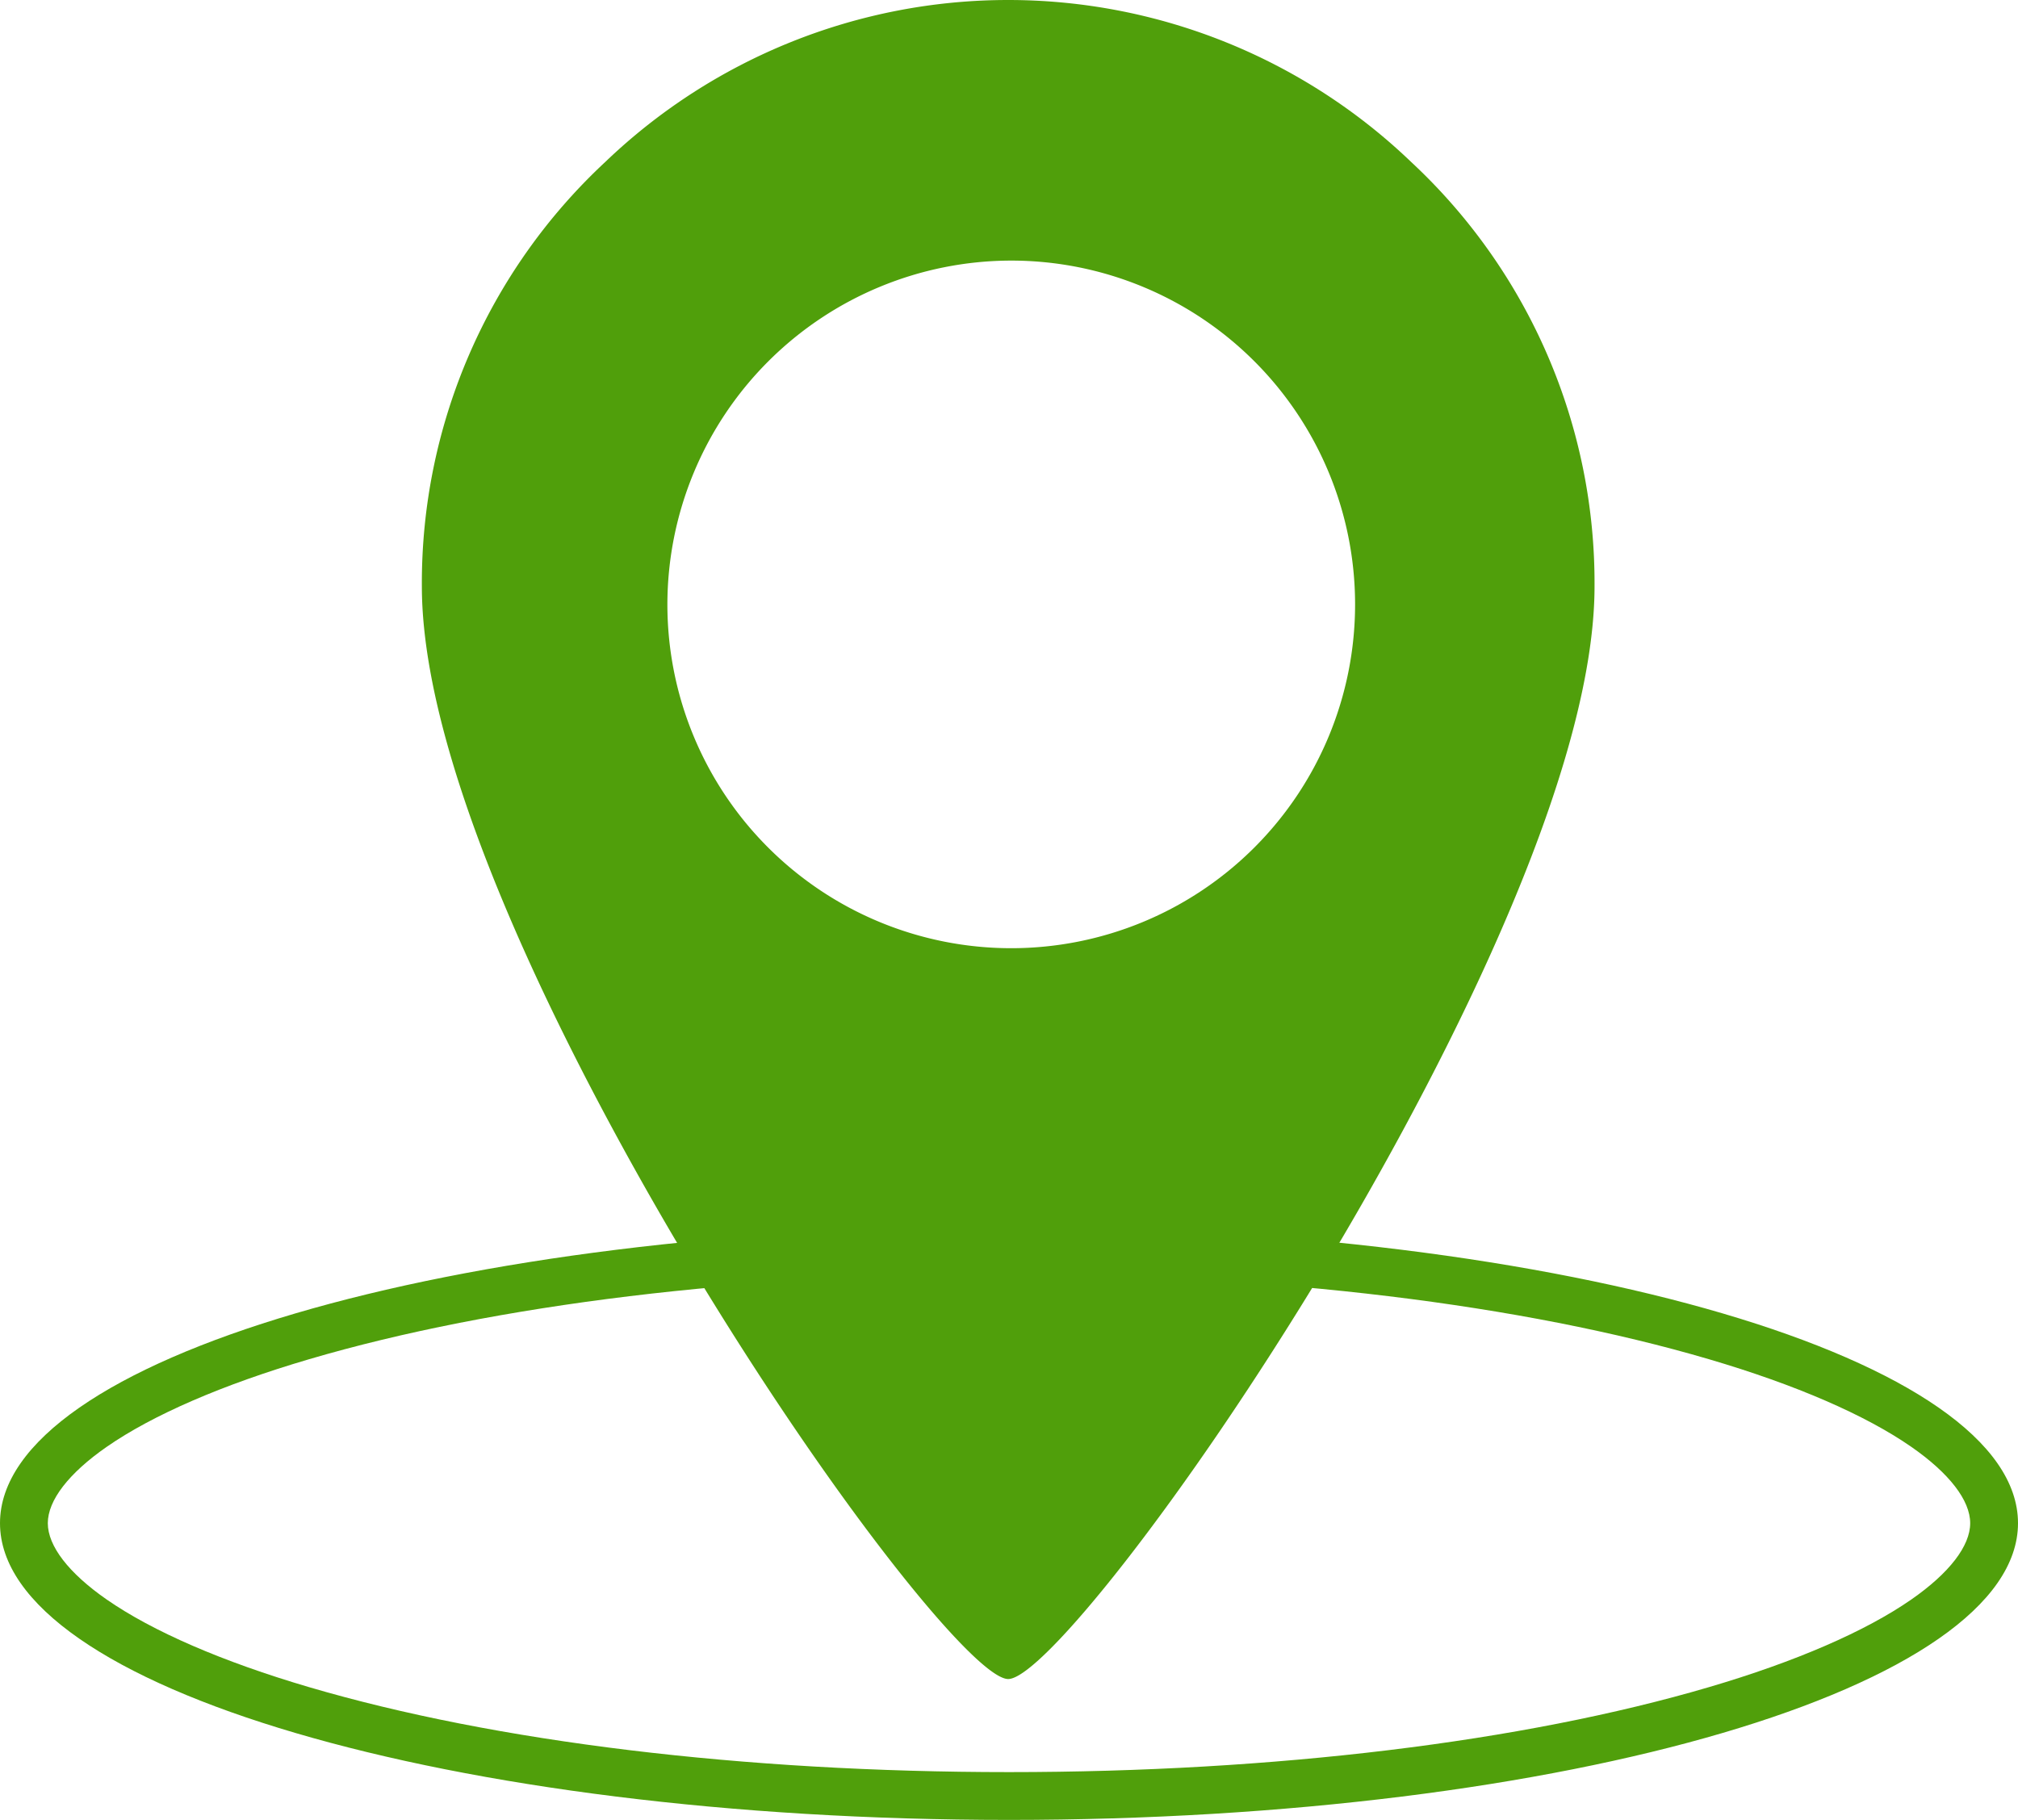 <svg xmlns="http://www.w3.org/2000/svg" width="71.753" height="64.719" viewBox="0 0 71.753 64.719"><g transform="translate(21.182 3.359)"><circle cx="14.773" cy="14.773" r="14.773" transform="translate(-0.182 4.644)" fill="none"/><g transform="translate(-21.182 40.255)" fill="none"><path d="M35.877,0C55.691,0,71.753,4.724,71.753,10.552S55.691,21.1,35.877,21.1,0,16.38,0,10.552,16.063,0,35.877,0Z" stroke="none"/><path d="M 35.877 1.7 C 26.452 1.7 17.612 2.773 10.988 4.722 C 7.912 5.626 5.423 6.705 3.79 7.84 C 2.442 8.778 1.7 9.741 1.7 10.552 C 1.7 11.363 2.442 12.326 3.79 13.264 C 5.423 14.399 7.912 15.478 10.988 16.382 C 17.612 18.331 26.452 19.404 35.877 19.404 C 45.302 19.404 54.141 18.331 60.766 16.382 C 63.841 15.478 66.33 14.399 67.963 13.264 C 69.311 12.326 70.053 11.363 70.053 10.552 C 70.053 9.741 69.311 8.778 67.963 7.84 C 66.33 6.705 63.841 5.626 60.766 4.722 C 54.141 2.773 45.302 1.7 35.877 1.7 M 35.877 3.814697265625e-06 C 55.691 3.814697265625e-06 71.753 4.724 71.753 10.552 C 71.753 16.38 55.691 21.104 35.877 21.104 C 16.063 21.104 0 16.38 0 10.552 C 0 4.724 16.063 3.814697265625e-06 35.877 3.814697265625e-06 Z" stroke="none" fill="#509f0b"/></g><path d="M231.848,59.708c1.155,0,6.246-6.317,11.332-14.771,2.86-4.757,9.516-16.628,9.516-24.09A20.443,20.443,0,0,0,246.18,5.764a20.7,20.7,0,0,0-28.664,0A20.442,20.442,0,0,0,211,20.847c0,7.462,6.655,19.332,9.516,24.09C225.6,53.391,230.693,59.708,231.848,59.708Zm.108-50.441A12.226,12.226,0,1,1,219.73,21.493,12.241,12.241,0,0,1,231.956,9.267Z" transform="translate(-217.182 -3.359)" fill="#509f0b"/></g></svg>